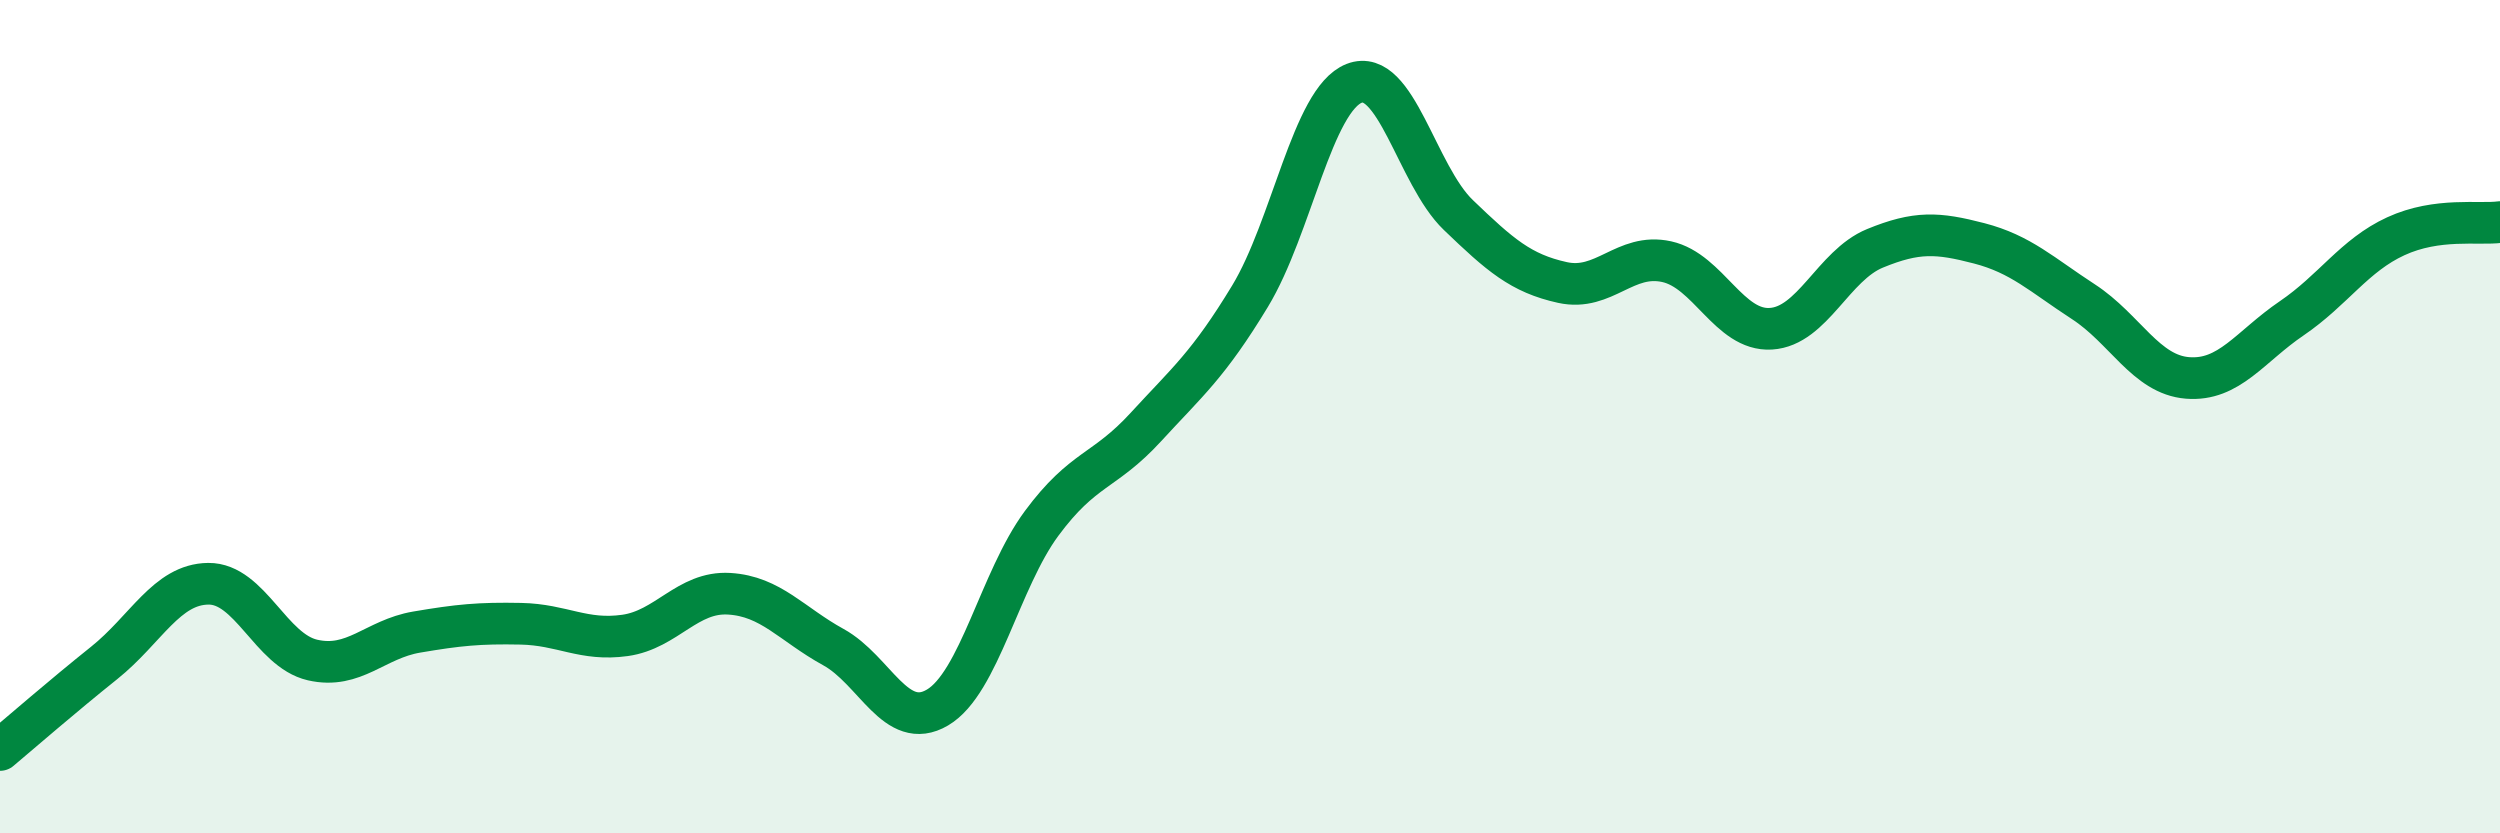 
    <svg width="60" height="20" viewBox="0 0 60 20" xmlns="http://www.w3.org/2000/svg">
      <path
        d="M 0,18 C 0.5,17.58 1.5,16.71 2.5,15.91 C 3.5,15.11 4,14.02 5,14.01 C 6,14 6.5,15.61 7.5,15.84 C 8.5,16.07 9,15.34 10,15.17 C 11,15 11.5,14.95 12.5,14.97 C 13.5,14.99 14,15.39 15,15.25 C 16,15.11 16.5,14.19 17.5,14.25 C 18.5,14.31 19,14.98 20,15.53 C 21,16.08 21.5,17.57 22.5,16.98 C 23.5,16.39 24,13.91 25,12.56 C 26,11.21 26.5,11.34 27.5,10.25 C 28.5,9.16 29,8.76 30,7.11 C 31,5.46 31.5,2.39 32.5,2 C 33.5,1.61 34,4.2 35,5.16 C 36,6.12 36.5,6.56 37.5,6.78 C 38.5,7 39,6.06 40,6.28 C 41,6.5 41.5,7.95 42.5,7.89 C 43.5,7.83 44,6.37 45,5.96 C 46,5.55 46.5,5.58 47.5,5.84 C 48.5,6.1 49,6.59 50,7.24 C 51,7.89 51.5,8.99 52.5,9.07 C 53.5,9.15 54,8.32 55,7.64 C 56,6.96 56.5,6.13 57.5,5.67 C 58.5,5.21 59.5,5.4 60,5.33L60 20L0 20Z"
        fill="#008740"
        opacity="0.1"
        stroke-linecap="round"
        stroke-linejoin="round"
      />
      <path
        d="M 0,18 C 0.5,17.58 1.5,16.71 2.5,15.91 C 3.5,15.11 4,14.02 5,14.01 C 6,14 6.5,15.61 7.5,15.84 C 8.5,16.07 9,15.34 10,15.17 C 11,15 11.5,14.95 12.5,14.97 C 13.5,14.99 14,15.39 15,15.25 C 16,15.11 16.5,14.19 17.5,14.25 C 18.5,14.31 19,14.98 20,15.53 C 21,16.08 21.5,17.57 22.5,16.98 C 23.5,16.39 24,13.91 25,12.56 C 26,11.21 26.5,11.34 27.5,10.25 C 28.5,9.16 29,8.76 30,7.11 C 31,5.46 31.5,2.39 32.5,2 C 33.5,1.61 34,4.2 35,5.16 C 36,6.12 36.5,6.56 37.5,6.78 C 38.5,7 39,6.06 40,6.28 C 41,6.5 41.5,7.95 42.5,7.89 C 43.5,7.83 44,6.37 45,5.96 C 46,5.55 46.5,5.58 47.5,5.84 C 48.5,6.1 49,6.59 50,7.24 C 51,7.89 51.5,8.99 52.5,9.07 C 53.5,9.15 54,8.32 55,7.64 C 56,6.96 56.5,6.13 57.5,5.67 C 58.5,5.21 59.5,5.4 60,5.33"
        stroke="#008740"
        stroke-width="1"
        fill="none"
        stroke-linecap="round"
        stroke-linejoin="round"
      />
    </svg>
  